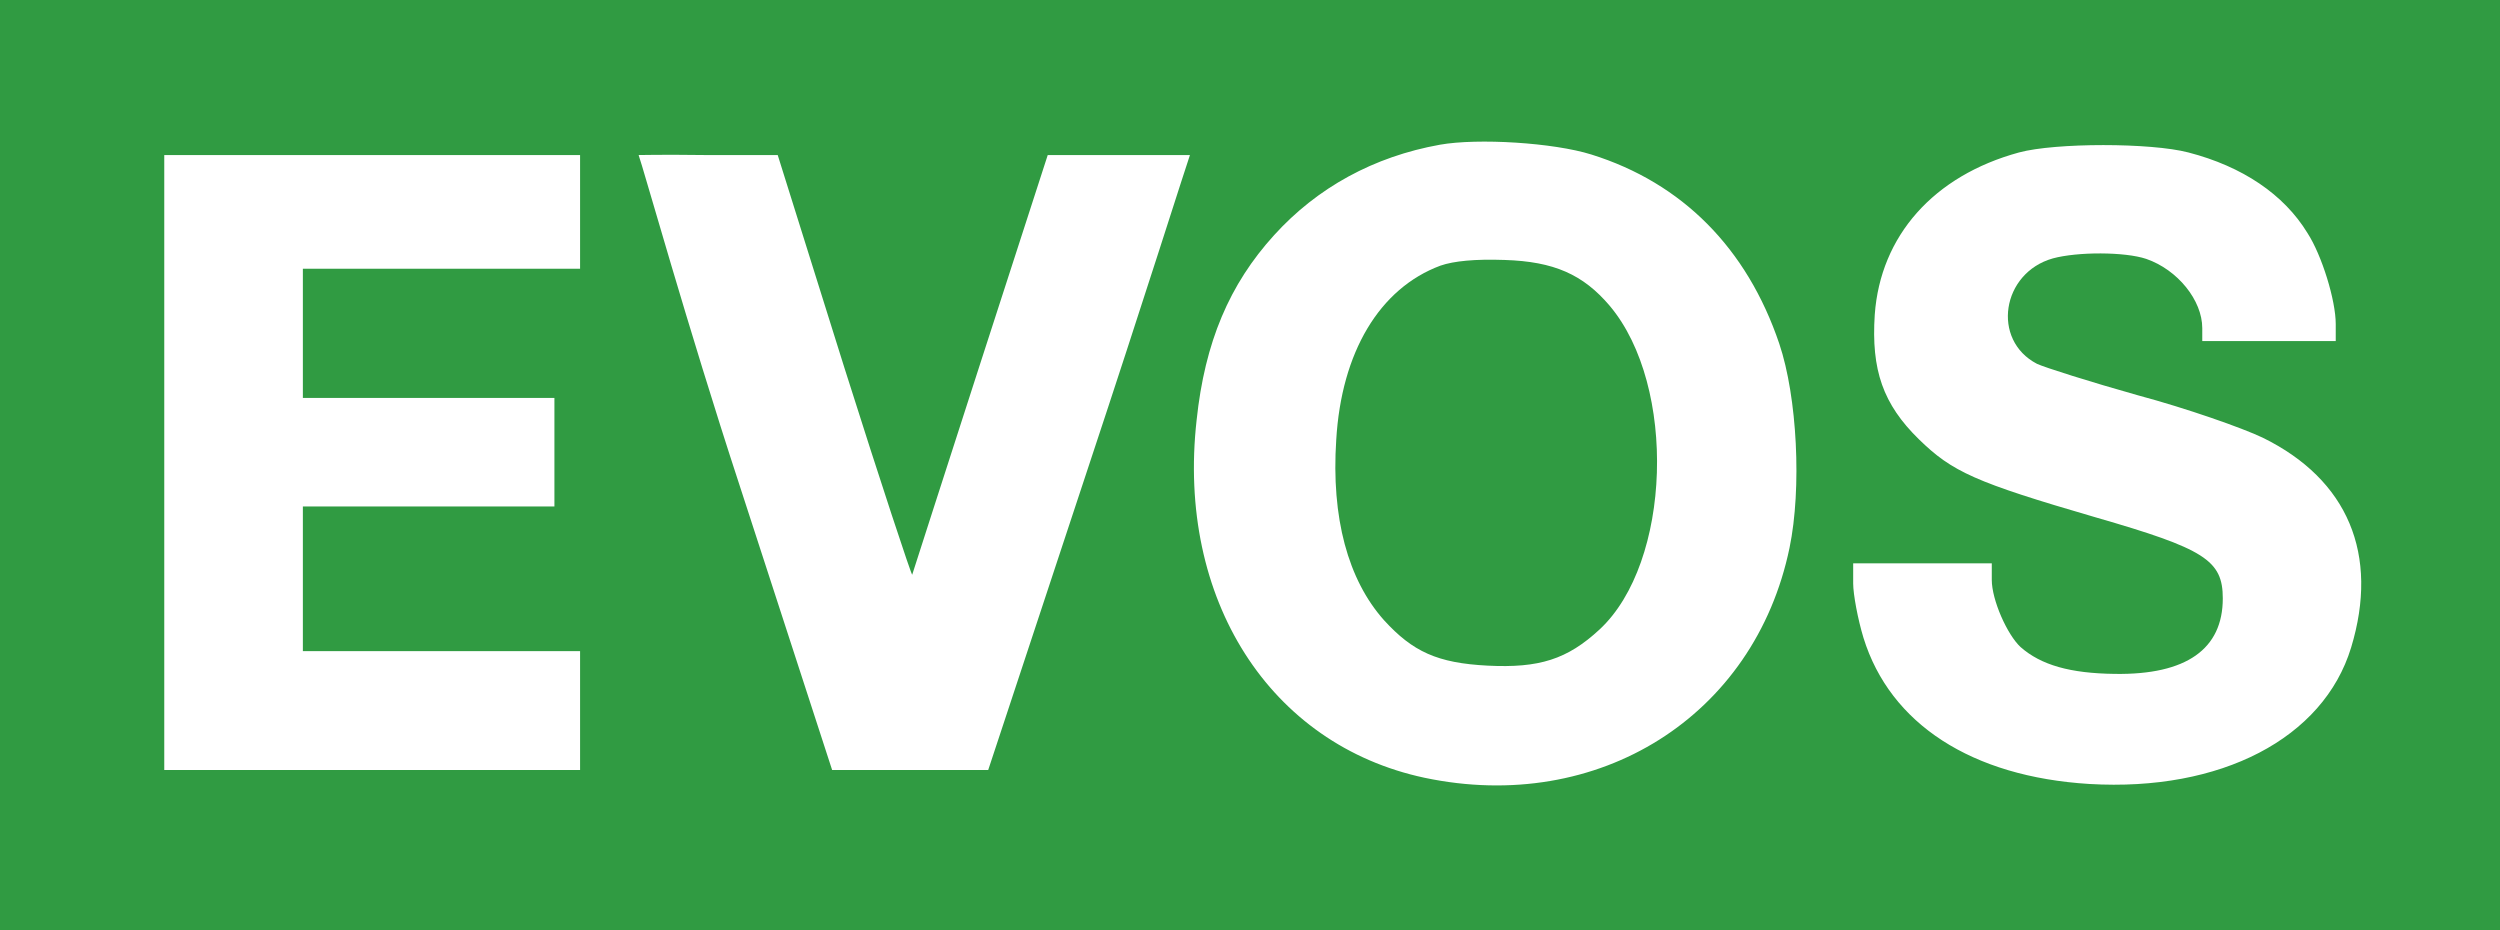 <?xml version="1.0" encoding="UTF-8"?> <svg xmlns:xlink="http://www.w3.org/1999/xlink" xmlns="http://www.w3.org/2000/svg" width="129" height="48" viewBox="0 0 129 48" fill="none"> <path d="M0 24V48H66.487H129V24V-3.8147e-06H66.487H0V24ZM82.115 7.973C86.803 9.44 90.141 12.8 91.81 17.733C92.737 20.48 92.975 25.2 92.34 28.267C90.538 36.96 82.486 42.027 73.506 40.133C65.507 38.427 60.712 30.907 61.745 21.68C62.169 17.653 63.441 14.667 65.745 12.133C67.97 9.68 70.884 8.08 74.301 7.467C76.261 7.12 80.155 7.36 82.115 7.973ZM112.921 7.867C115.703 8.587 117.848 10.027 119.067 12.027C119.808 13.173 120.524 15.493 120.524 16.72V17.6H117.08H113.637V16.933C113.637 15.493 112.365 13.92 110.749 13.36C109.637 12.987 107.2 12.987 105.928 13.333C103.279 14.08 102.75 17.547 105.107 18.773C105.505 18.96 107.862 19.707 110.325 20.4C112.815 21.067 115.703 22.08 116.762 22.587C121.159 24.747 122.775 28.613 121.318 33.413C119.888 38.107 114.59 40.853 107.809 40.453C101.743 40.08 97.531 37.36 96.154 32.907C95.863 31.947 95.624 30.667 95.624 30.107V29.067H99.2H102.776V29.92C102.776 30.96 103.571 32.747 104.26 33.387C105.319 34.32 106.829 34.747 109.133 34.773C112.815 34.827 114.696 33.493 114.696 30.88C114.696 28.907 113.769 28.32 108.127 26.693C101.902 24.88 100.737 24.347 99.015 22.667C97.161 20.853 96.551 19.093 96.737 16.24C97.028 12.16 99.783 9.067 104.18 7.867C106.061 7.36 110.988 7.36 112.921 7.867ZM29.932 10.933V13.867H22.648H15.628V17.2V20.533H22.118H28.608V23.333V26.133H22.118H15.628V29.867V33.6H22.78H29.932V39.733H19.204H8.476V23.867V8H19.072H29.932V10.933ZM43.574 18.987C45.455 24.933 47.044 29.733 47.07 29.653C47.097 29.547 48.686 24.64 50.593 18.72L54.063 8H57.798C60.659 8 61.401 8 61.401 8C61.321 8.187 58.964 15.653 56.13 24.187L50.991 39.733H46.965H42.938L38.144 24.987C35.495 16.907 33.164 8.56 32.952 8C32.952 8 34.276 7.973 36.343 8H40.13L43.574 18.987Z" fill="#309B42"></path> <path d="M123.543 8.107C122.802 8.853 122.643 9.2 122.643 10.16C122.643 12.64 124.55 14.053 126.881 13.36C128.391 12.907 129.079 11.787 128.92 10.027C128.761 8.16 127.702 7.2 125.795 7.2C124.603 7.2 124.338 7.307 123.543 8.107ZM127.543 8.56C127.967 9.013 127.993 9.227 127.755 9.867C127.569 10.347 127.569 10.72 127.728 10.88C127.861 11.013 127.94 11.467 127.887 11.893C127.781 12.827 126.828 13.013 126.669 12.133C126.404 10.747 125.371 10.507 125.238 11.787C125.185 12.453 125.027 12.693 124.576 12.747C123.994 12.827 123.967 12.773 123.967 10.427V8H125.503C126.748 8 127.172 8.107 127.543 8.56Z" fill="#309B42"></path> <path d="M125.291 9.466C125.291 9.706 125.529 9.866 125.953 9.866C126.695 9.866 126.854 9.466 126.192 9.226C125.529 8.96 125.291 9.04 125.291 9.466Z" fill="#309B42"></path> <path d="M74.327 13.707C71.175 14.88 69.215 18.187 68.95 22.694C68.685 26.72 69.559 29.92 71.413 32C72.897 33.627 74.168 34.214 76.764 34.347C79.413 34.48 80.87 34.027 82.538 32.48C86.247 29.04 86.538 19.92 83.068 15.787C81.691 14.16 80.181 13.494 77.638 13.414C76.128 13.36 75.016 13.467 74.327 13.707Z" fill="#309B42"></path> </svg> 